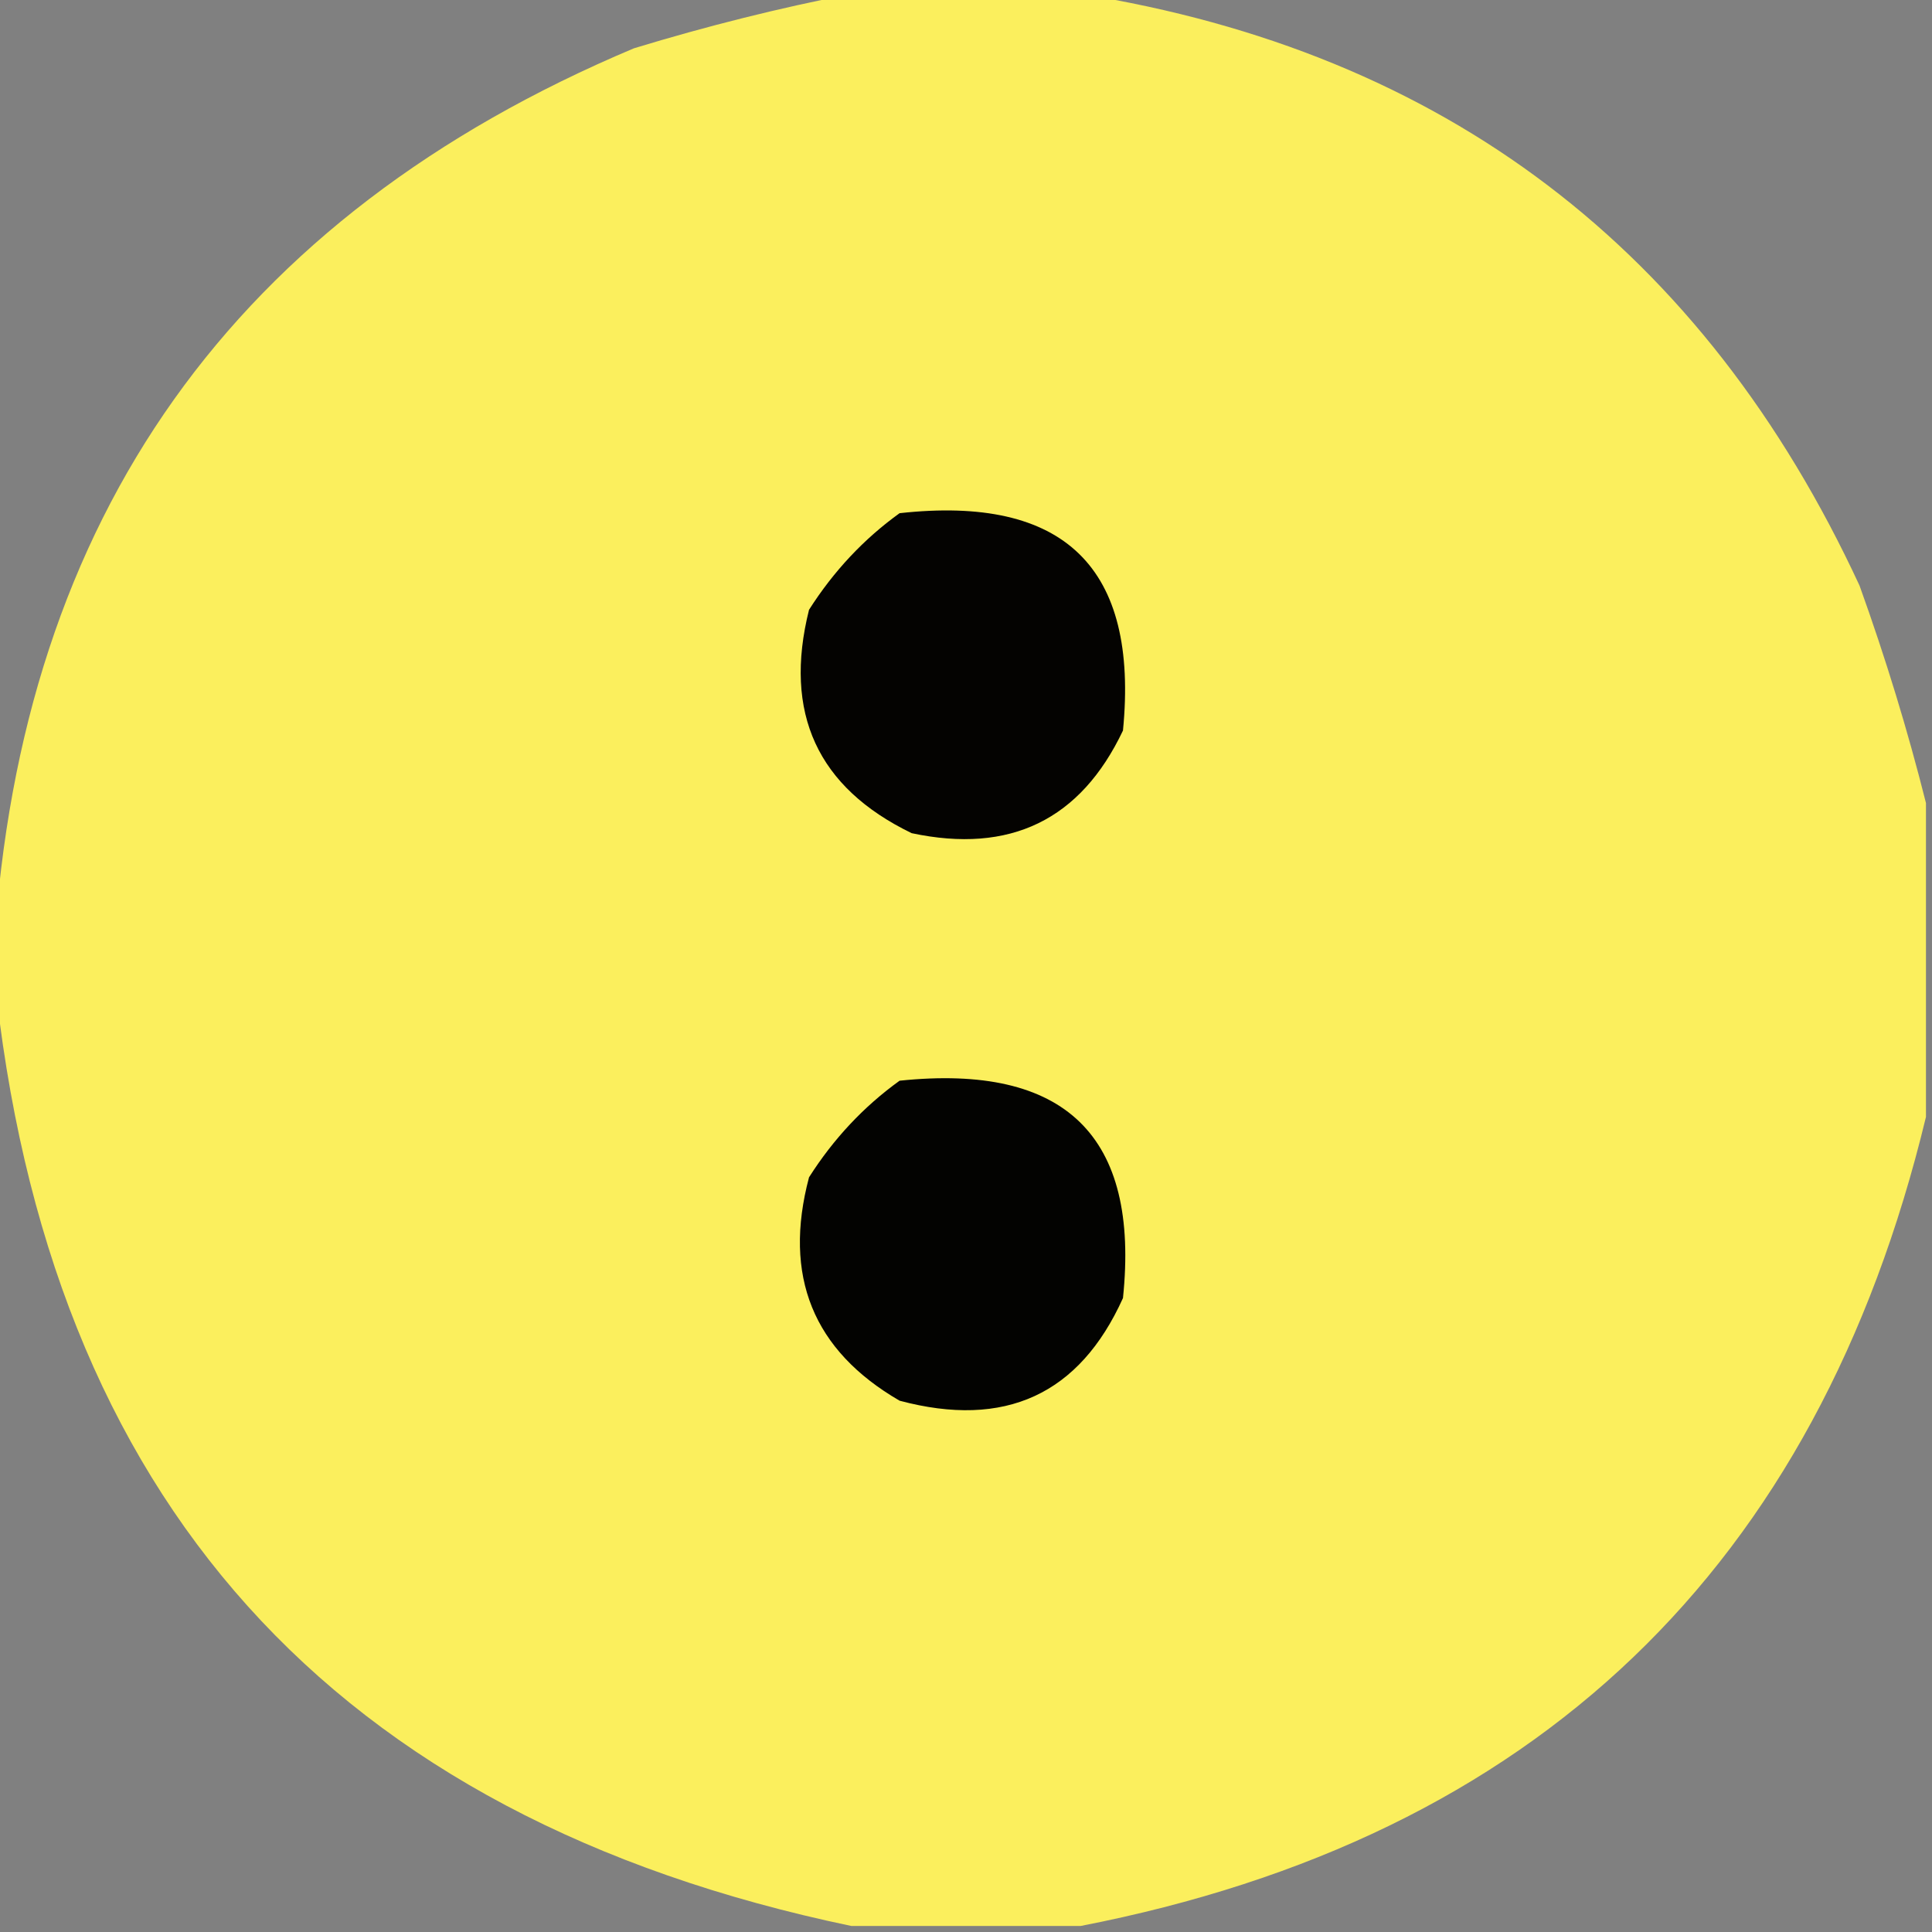 <svg width="32" height="32" viewBox="0 0 32 32" fill="none" xmlns="http://www.w3.org/2000/svg">
    <rect x="0" y="0" width="32" height="32" fill="#808080" stroke="none"/>
    <g clip-path="url(#clip0_607_62)">
        <path opacity="0.988" fill-rule="evenodd" clip-rule="evenodd"
            d="M14.1 -0.1C15.367 -0.1 16.633 -0.1 17.9 -0.1C23.919 0.864 28.219 4.131 30.8 9.7C31.234 10.906 31.6 12.106 31.9 13.3C31.9 15.033 31.9 16.767 31.9 18.5C30.098 25.969 25.432 30.435 17.9 31.9C16.633 31.9 15.367 31.9 14.1 31.9C5.504 30.104 0.771 24.837 -0.1 16.1C-0.1 15.967 -0.1 15.833 -0.1 15.7C0.344 8.553 3.877 3.587 10.5 0.8C11.711 0.431 12.911 0.131 14.1 -0.1Z"
            fill="#FCEF5C" />
        <path fill-rule="evenodd" clip-rule="evenodd"
            d="M14.9 8.5C17.631 8.198 18.864 9.398 18.6 12.1C17.897 13.581 16.73 14.147 15.1 13.8C13.539 13.044 12.972 11.81 13.4 10.1C13.806 9.462 14.306 8.928 14.9 8.5Z"
            fill="#040301" />
        <path fill-rule="evenodd" clip-rule="evenodd"
            d="M14.9 17.9C17.646 17.613 18.879 18.813 18.6 21.5C17.878 23.099 16.645 23.666 14.9 23.2C13.466 22.368 12.966 21.135 13.4 19.5C13.806 18.861 14.306 18.328 14.9 17.9Z"
            fill="#030301" />
    </g>
    <defs>
        <clipPath id="clip0_607_62">
            <rect width="32" height="32" fill="white" />
        </clipPath>
    </defs>
</svg>